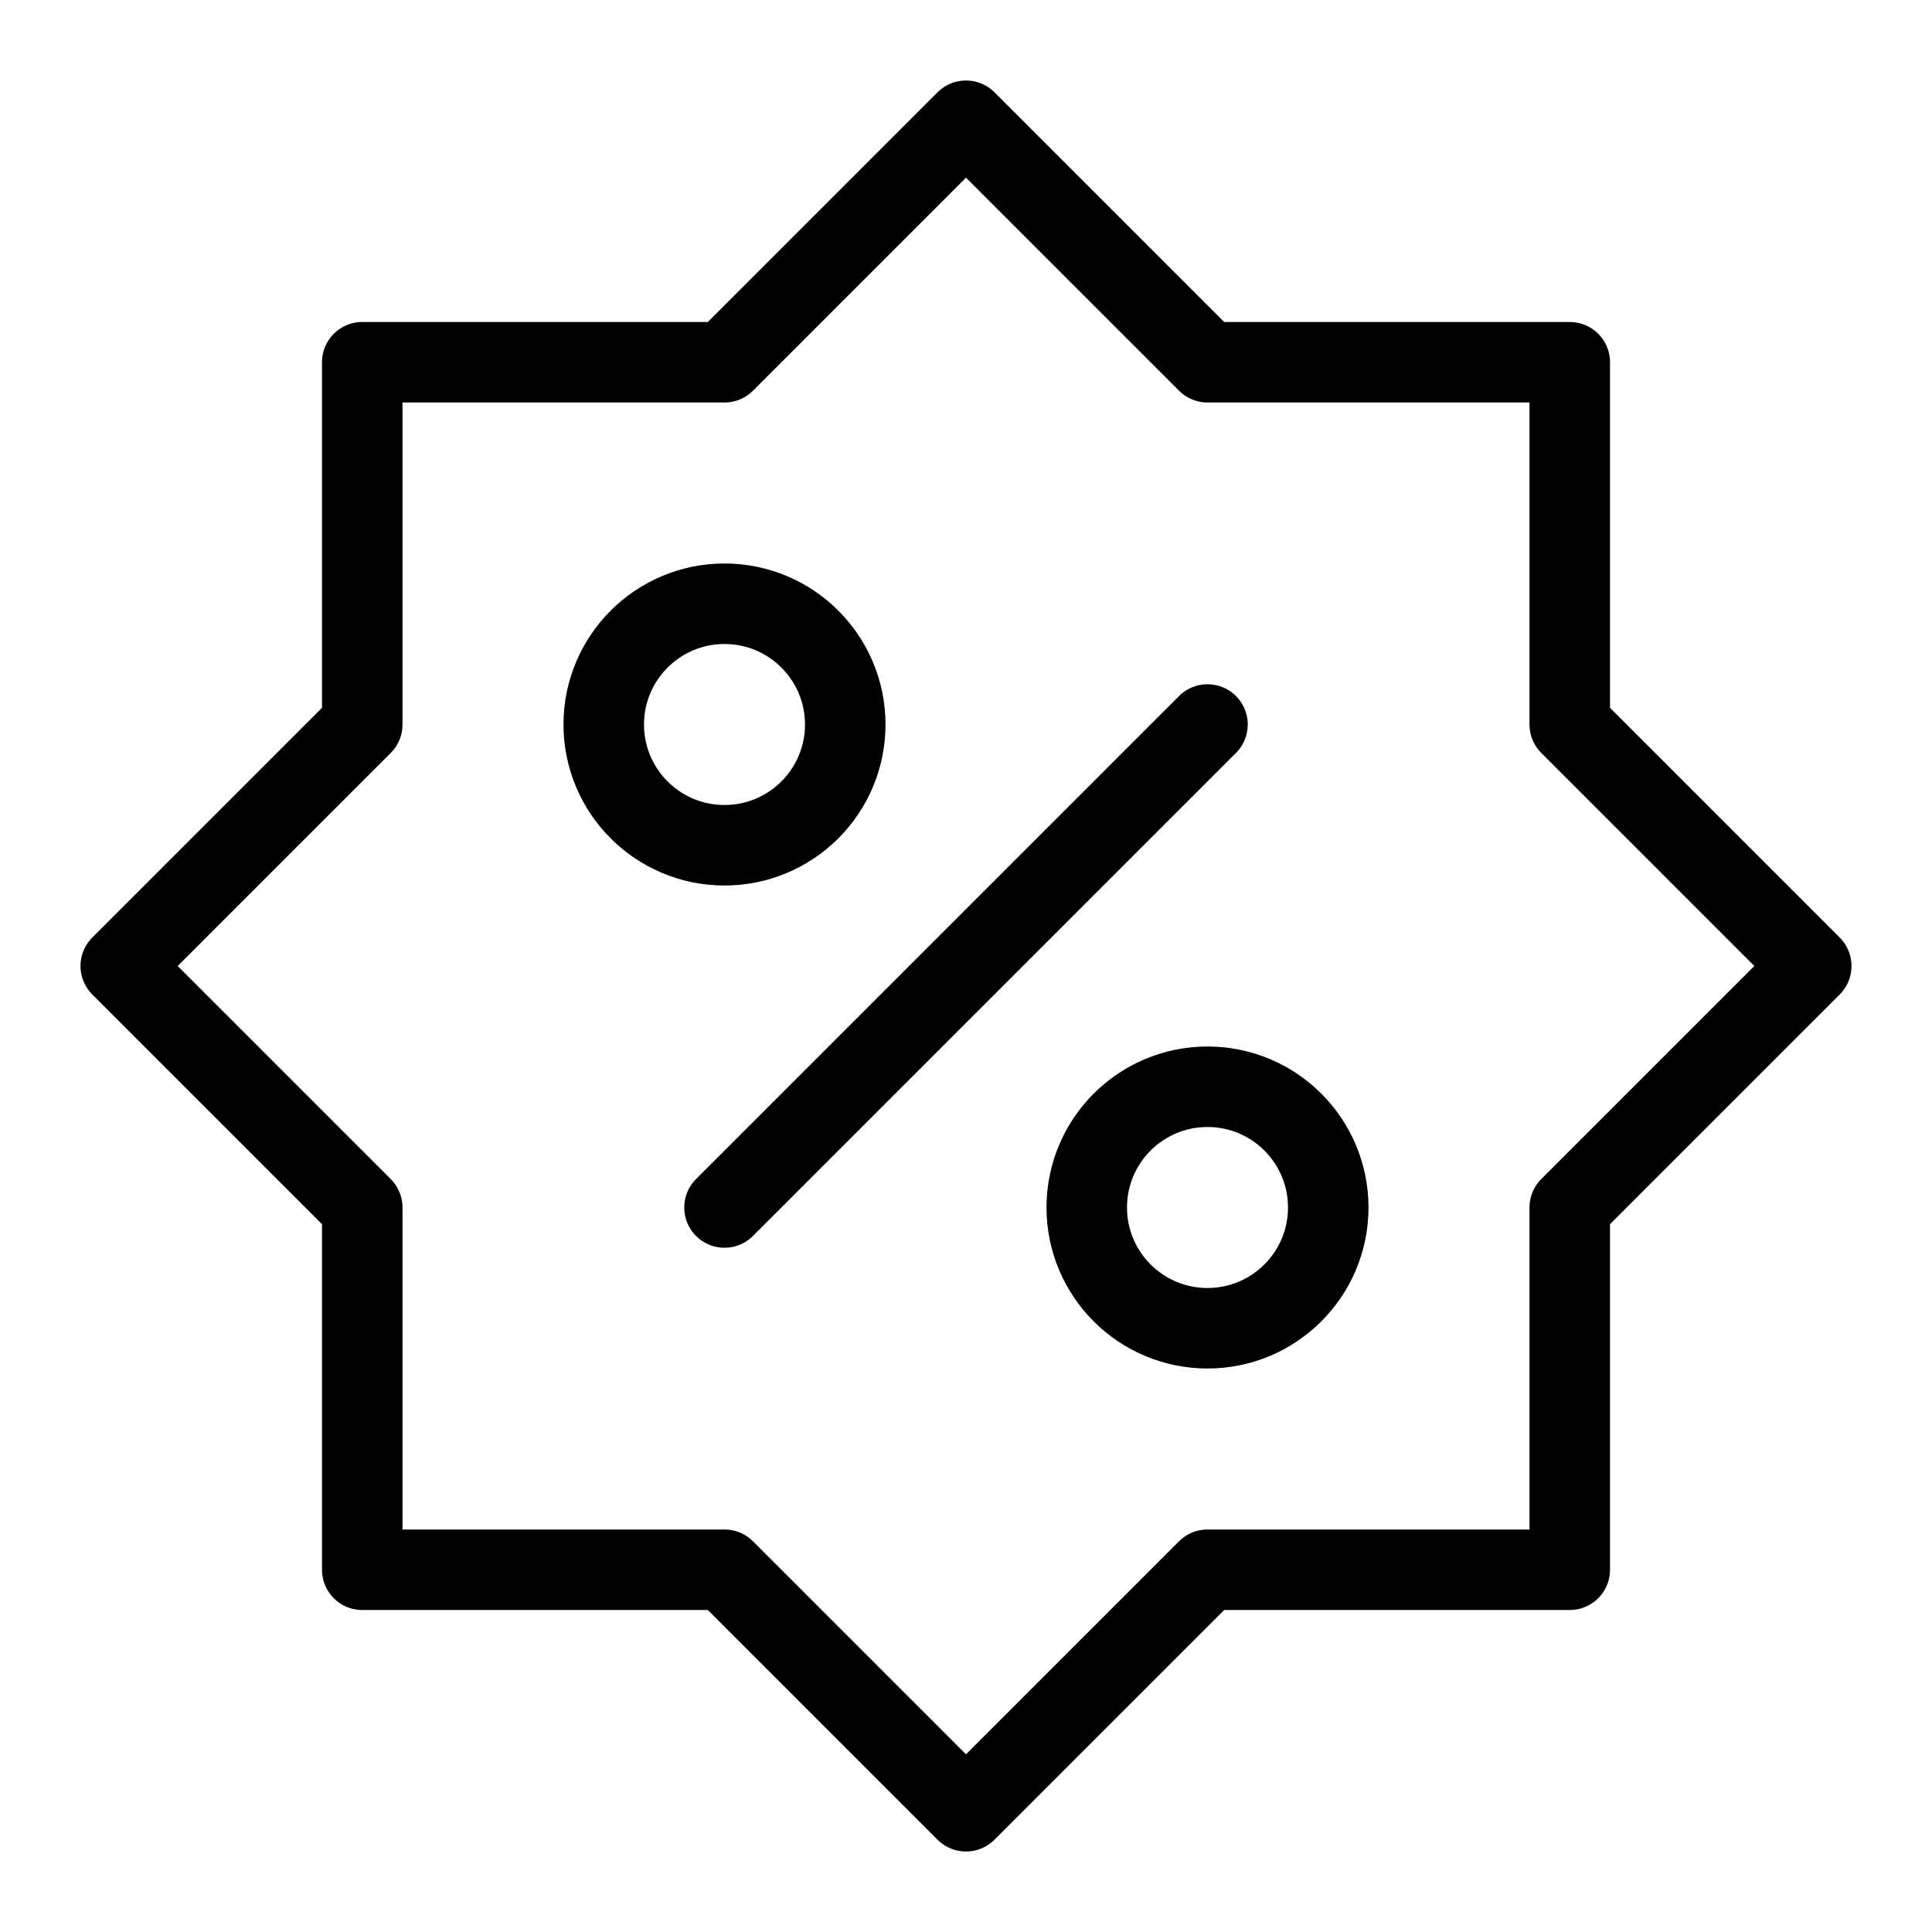 <svg xmlns="http://www.w3.org/2000/svg" height="48" width="48" viewBox="0 0 48 48"><title>discount 2</title><g stroke-linecap="round" fill="#000000" stroke-linejoin="round" class="nc-icon-wrapper"><polygon fill="none" stroke="#000000" stroke-width="2" points="39,30 45,24 39,18 39,9 30,9 24,3 18,9 9,9 9,18 3,24 9,30 9,39 18,39 24,45 30,39 39,39 "></polygon> <line data-color="color-2" fill="none" stroke="#000000" stroke-width="2" x1="30" y1="18" x2="18" y2="30"></line> <circle data-color="color-2" fill="none" stroke="#000000" stroke-width="2" cx="18" cy="18" r="3"></circle> <circle data-color="color-2" fill="none" stroke="#000000" stroke-width="2" cx="30" cy="30" r="3"></circle></g></svg>